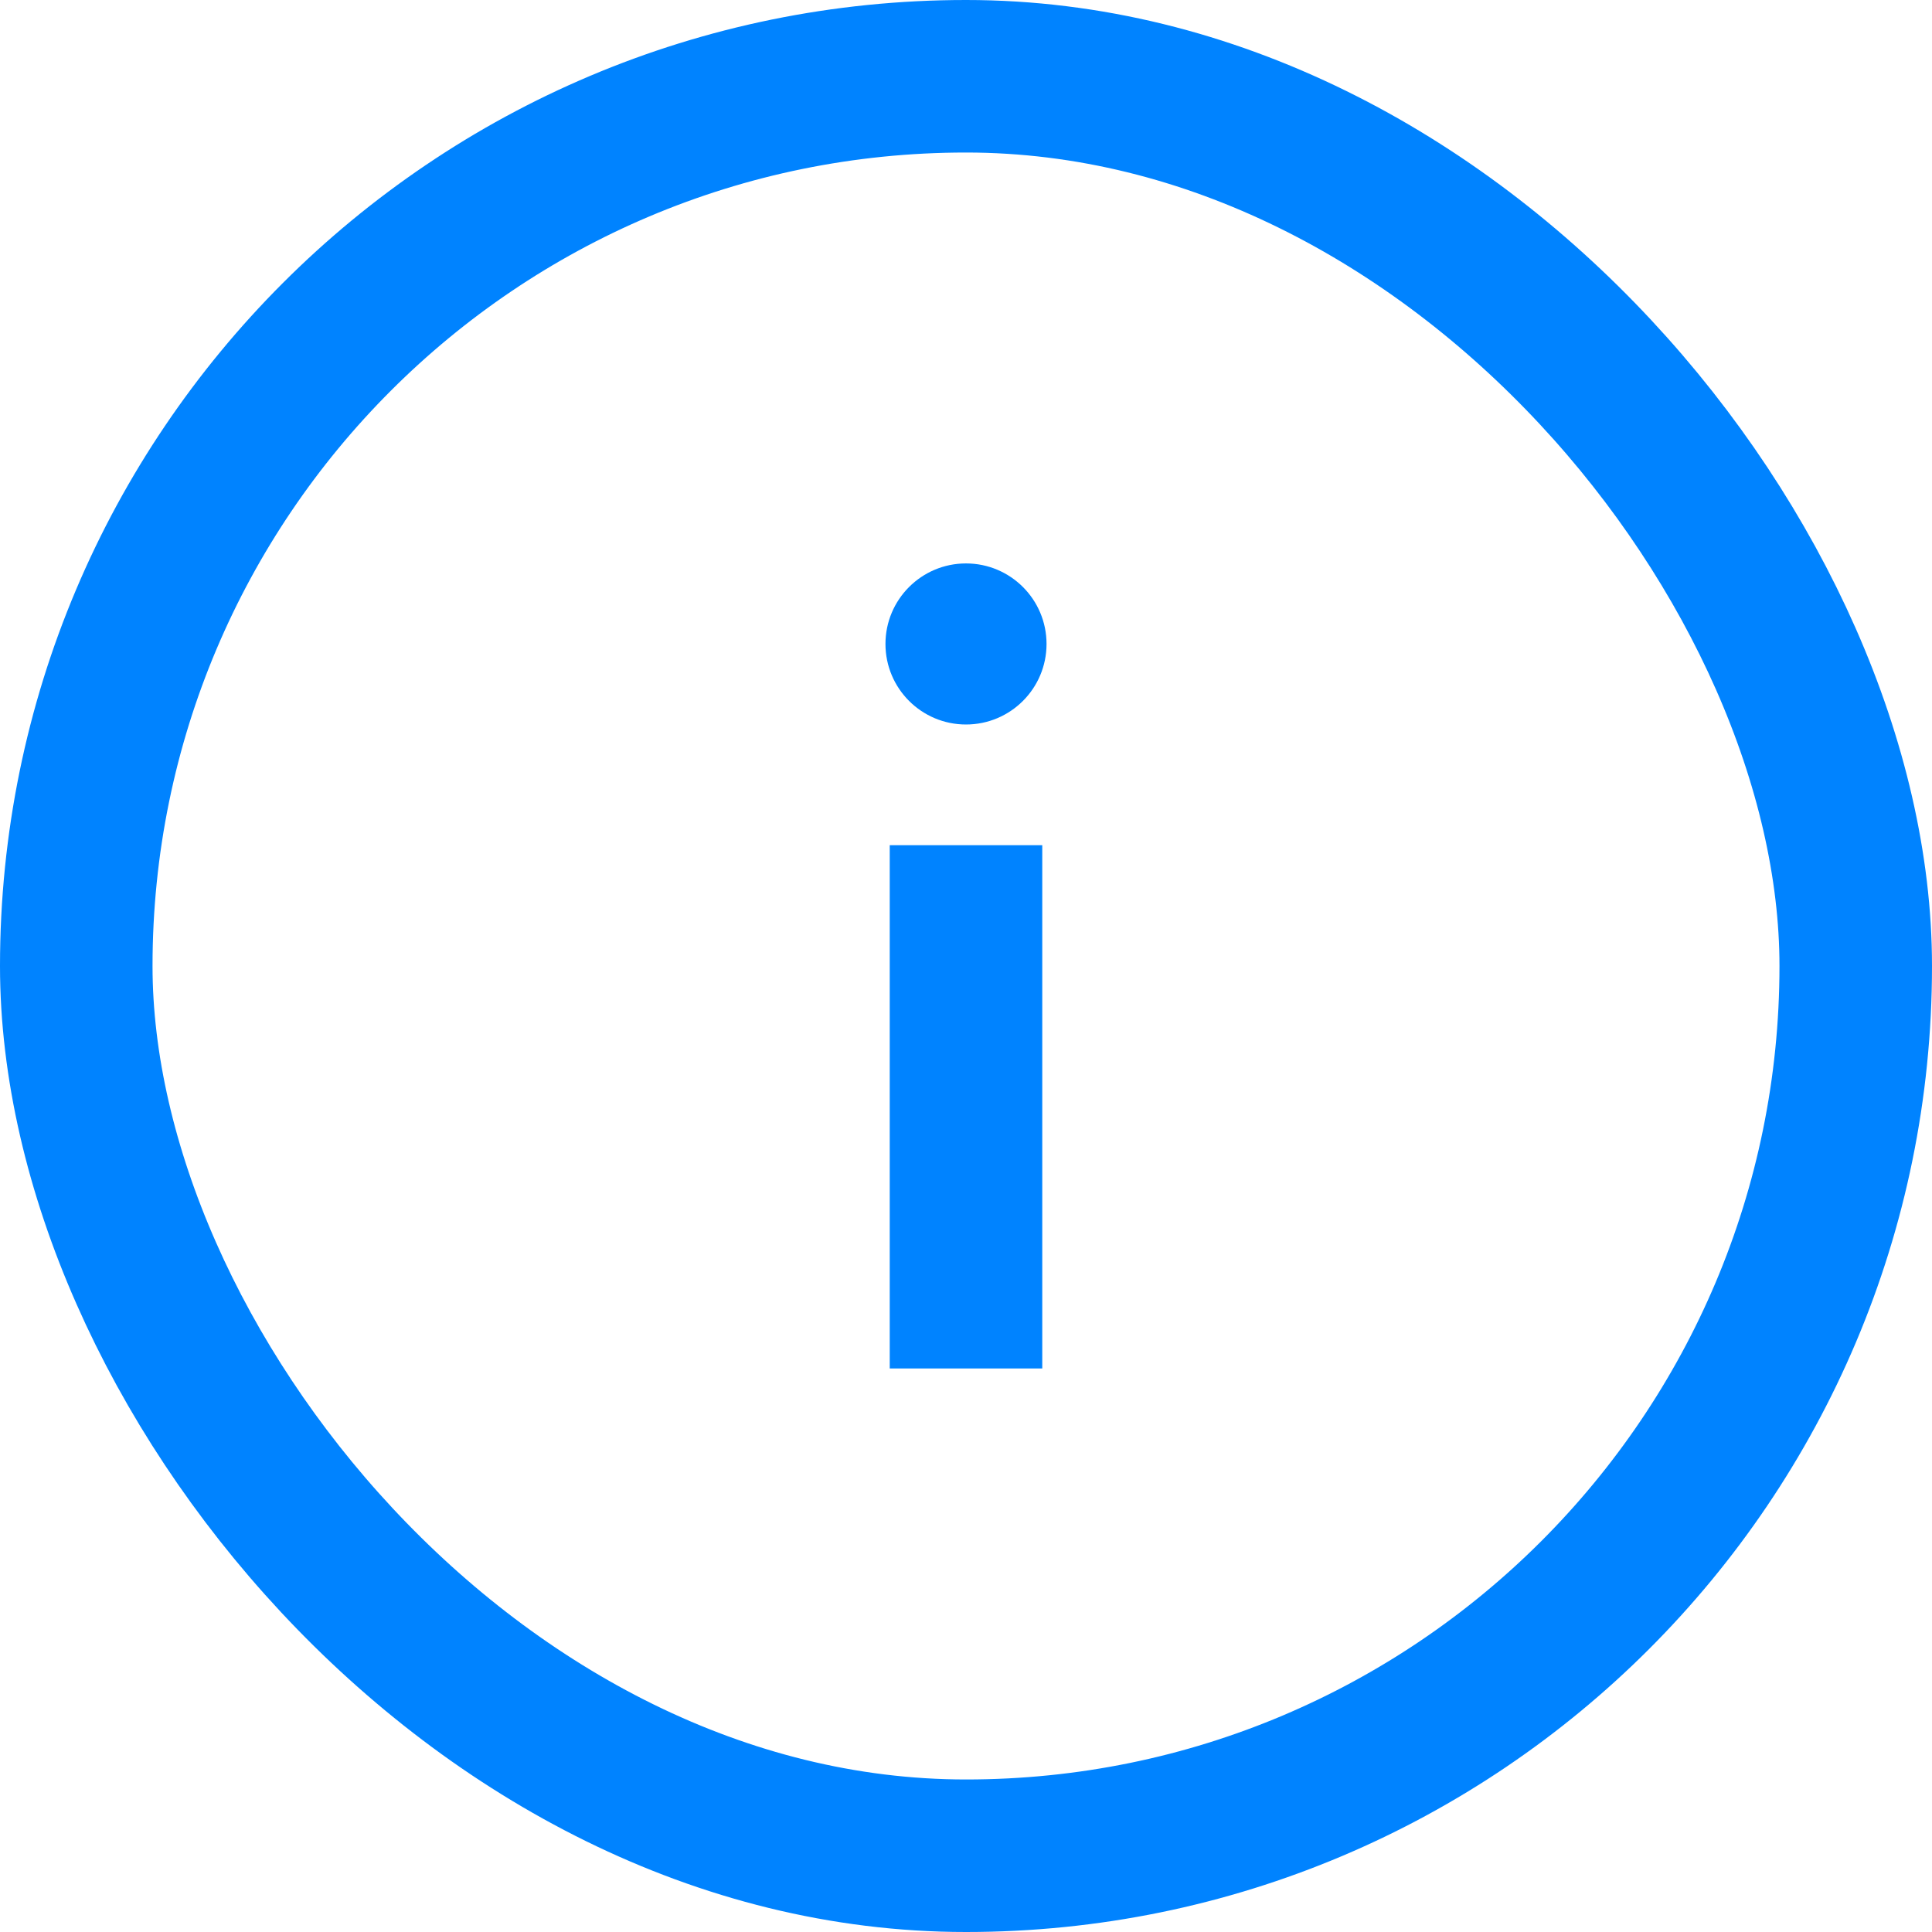 <svg width="19" height="19" viewBox="0 0 19 19" fill="none" xmlns="http://www.w3.org/2000/svg">
<rect x="0.75" y="0.75" width="17.5" height="17.5" rx="8.75" stroke="#0083FF" stroke-width="1.5"/>
<path d="M9.5 8.312V13.458" stroke="#0083FF" stroke-width="1.5"/>
<circle cx="9.5" cy="6.333" r="0.792" fill="#0083FF"/>
</svg>
